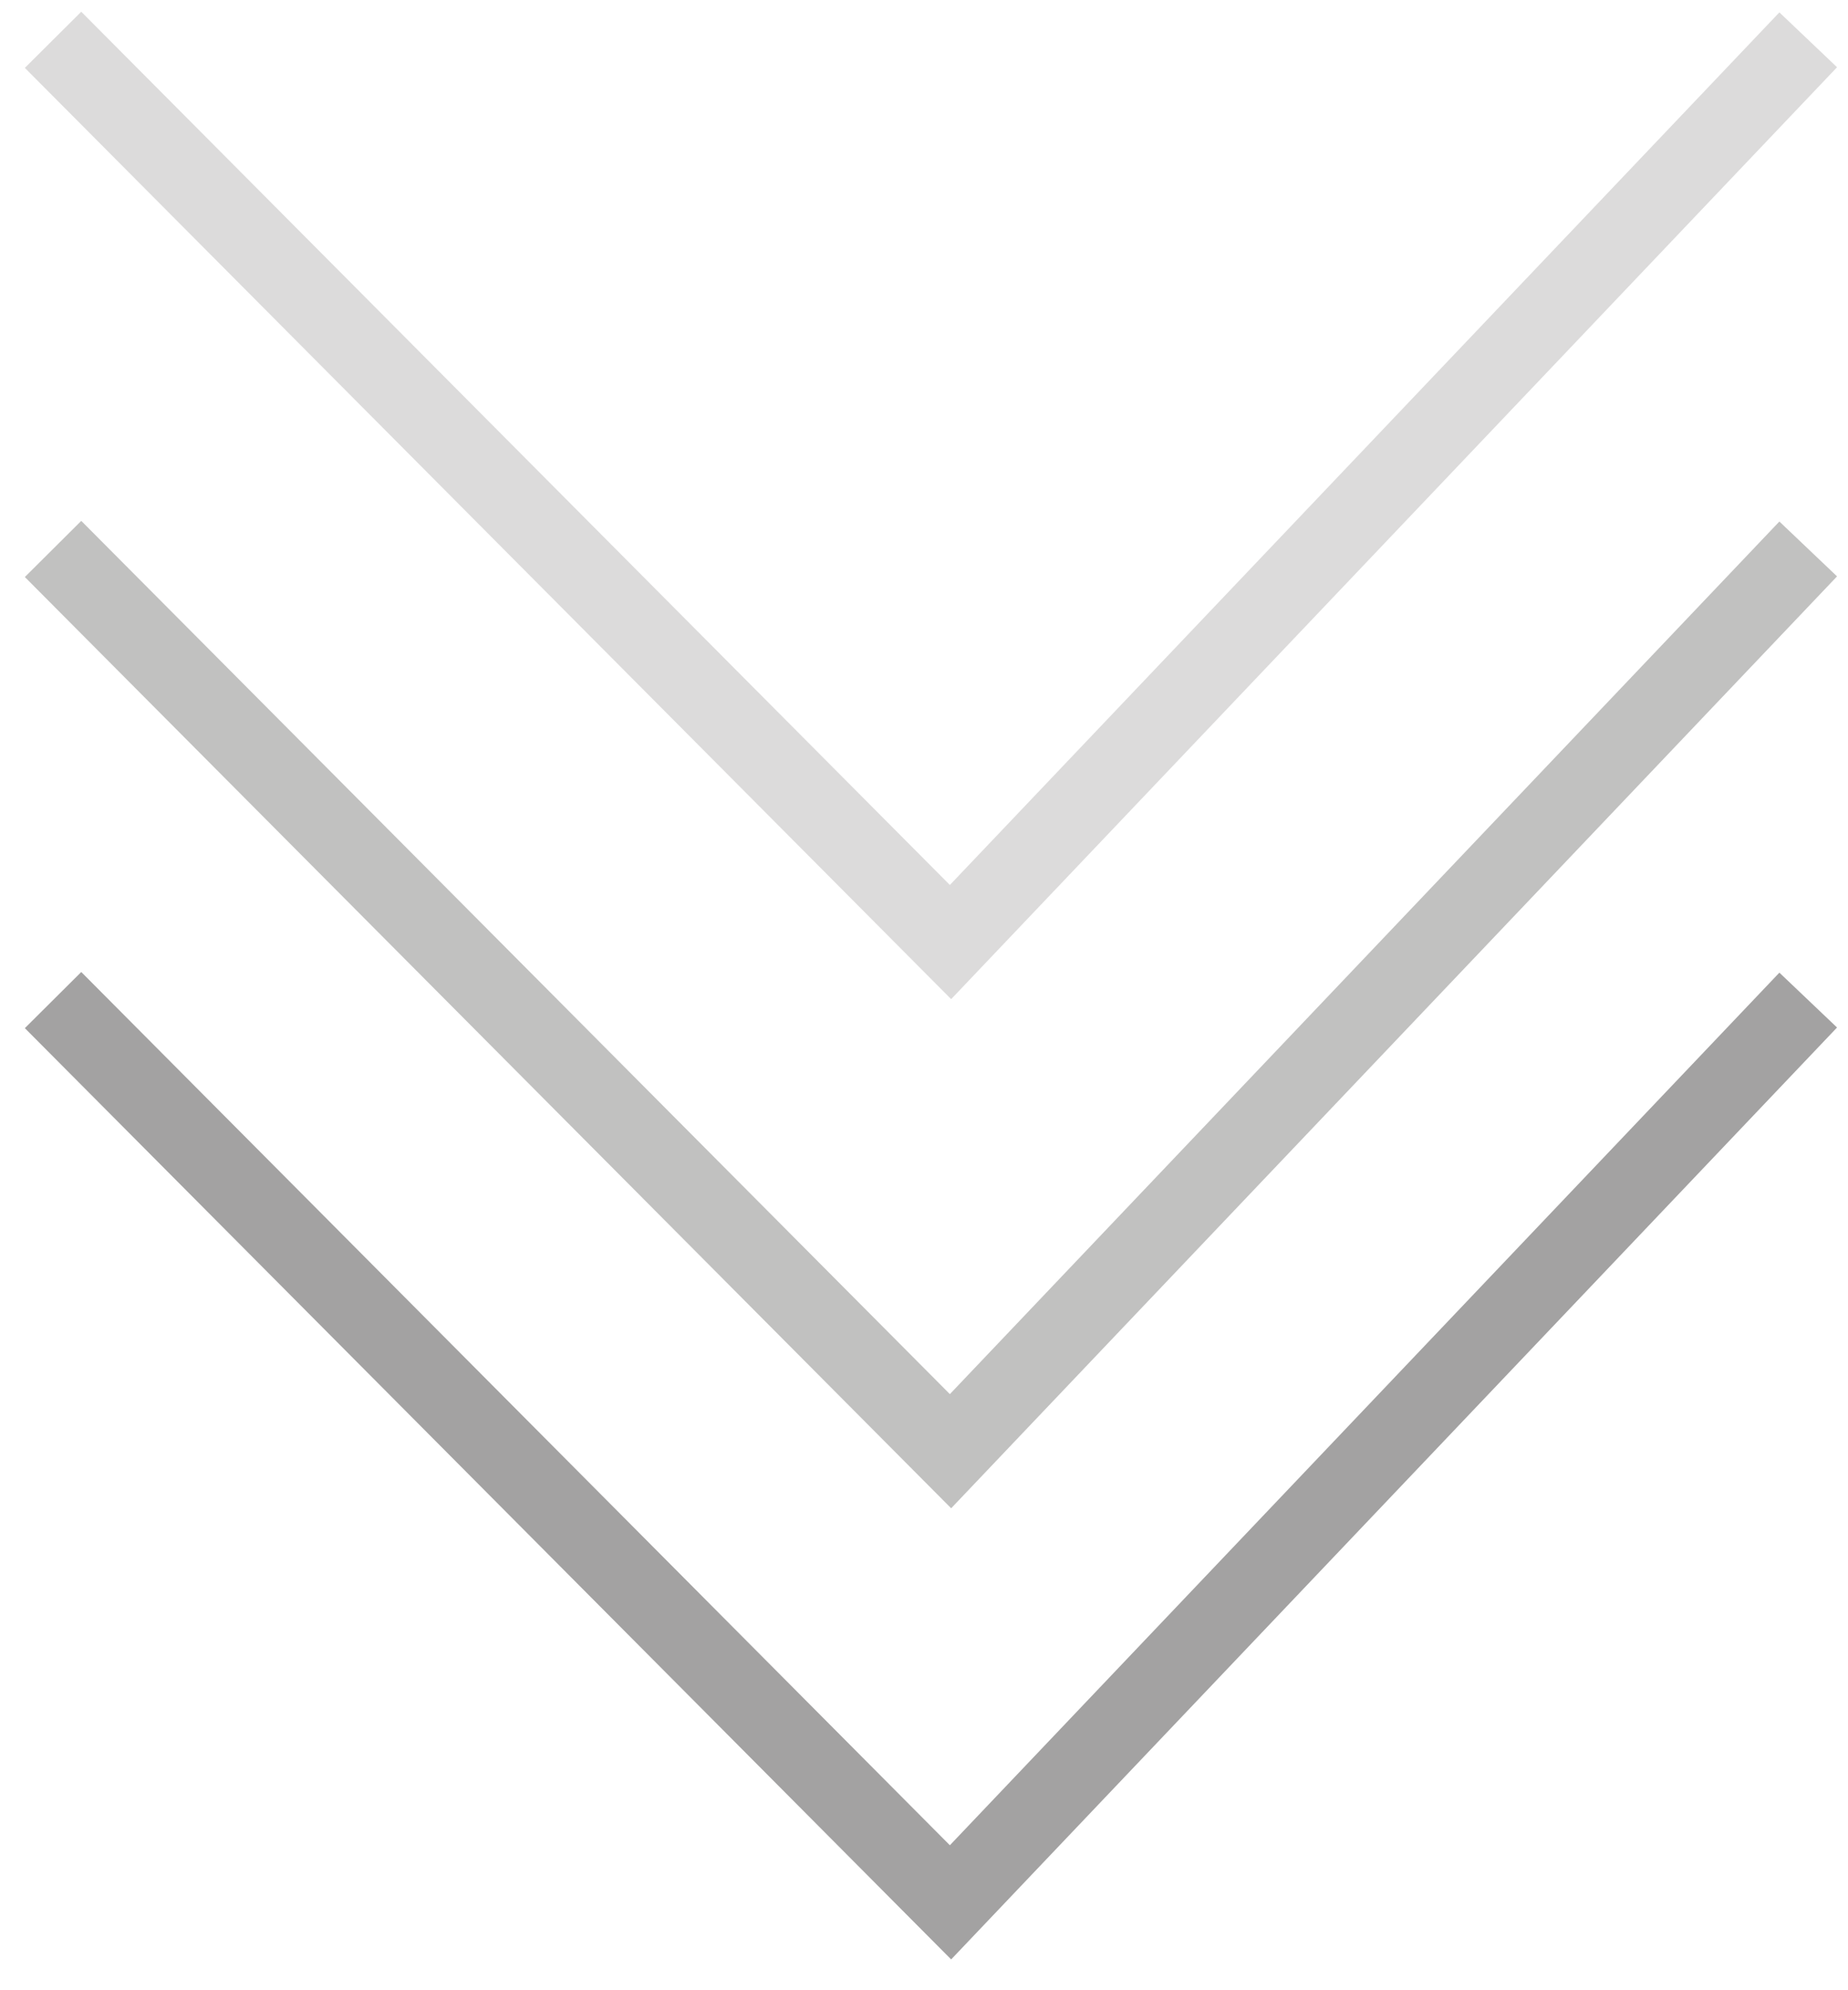 <svg xmlns="http://www.w3.org/2000/svg" width="69.667" height="75" viewBox="0 0 69.667 75"><path fill="none" stroke="#DCDBDB" stroke-width="3" stroke-miterlimit="10" d="M2 1.5l33.833 34 32.334-34"/><path fill="none" stroke="#C1C1C0" stroke-width="3" stroke-miterlimit="10" d="M2 20.686l33.833 34 32.334-34"/><path fill="none" stroke="#A3A2A2" stroke-width="3" stroke-miterlimit="10" d="M2 37.686l33.833 34 32.334-34"/></svg>